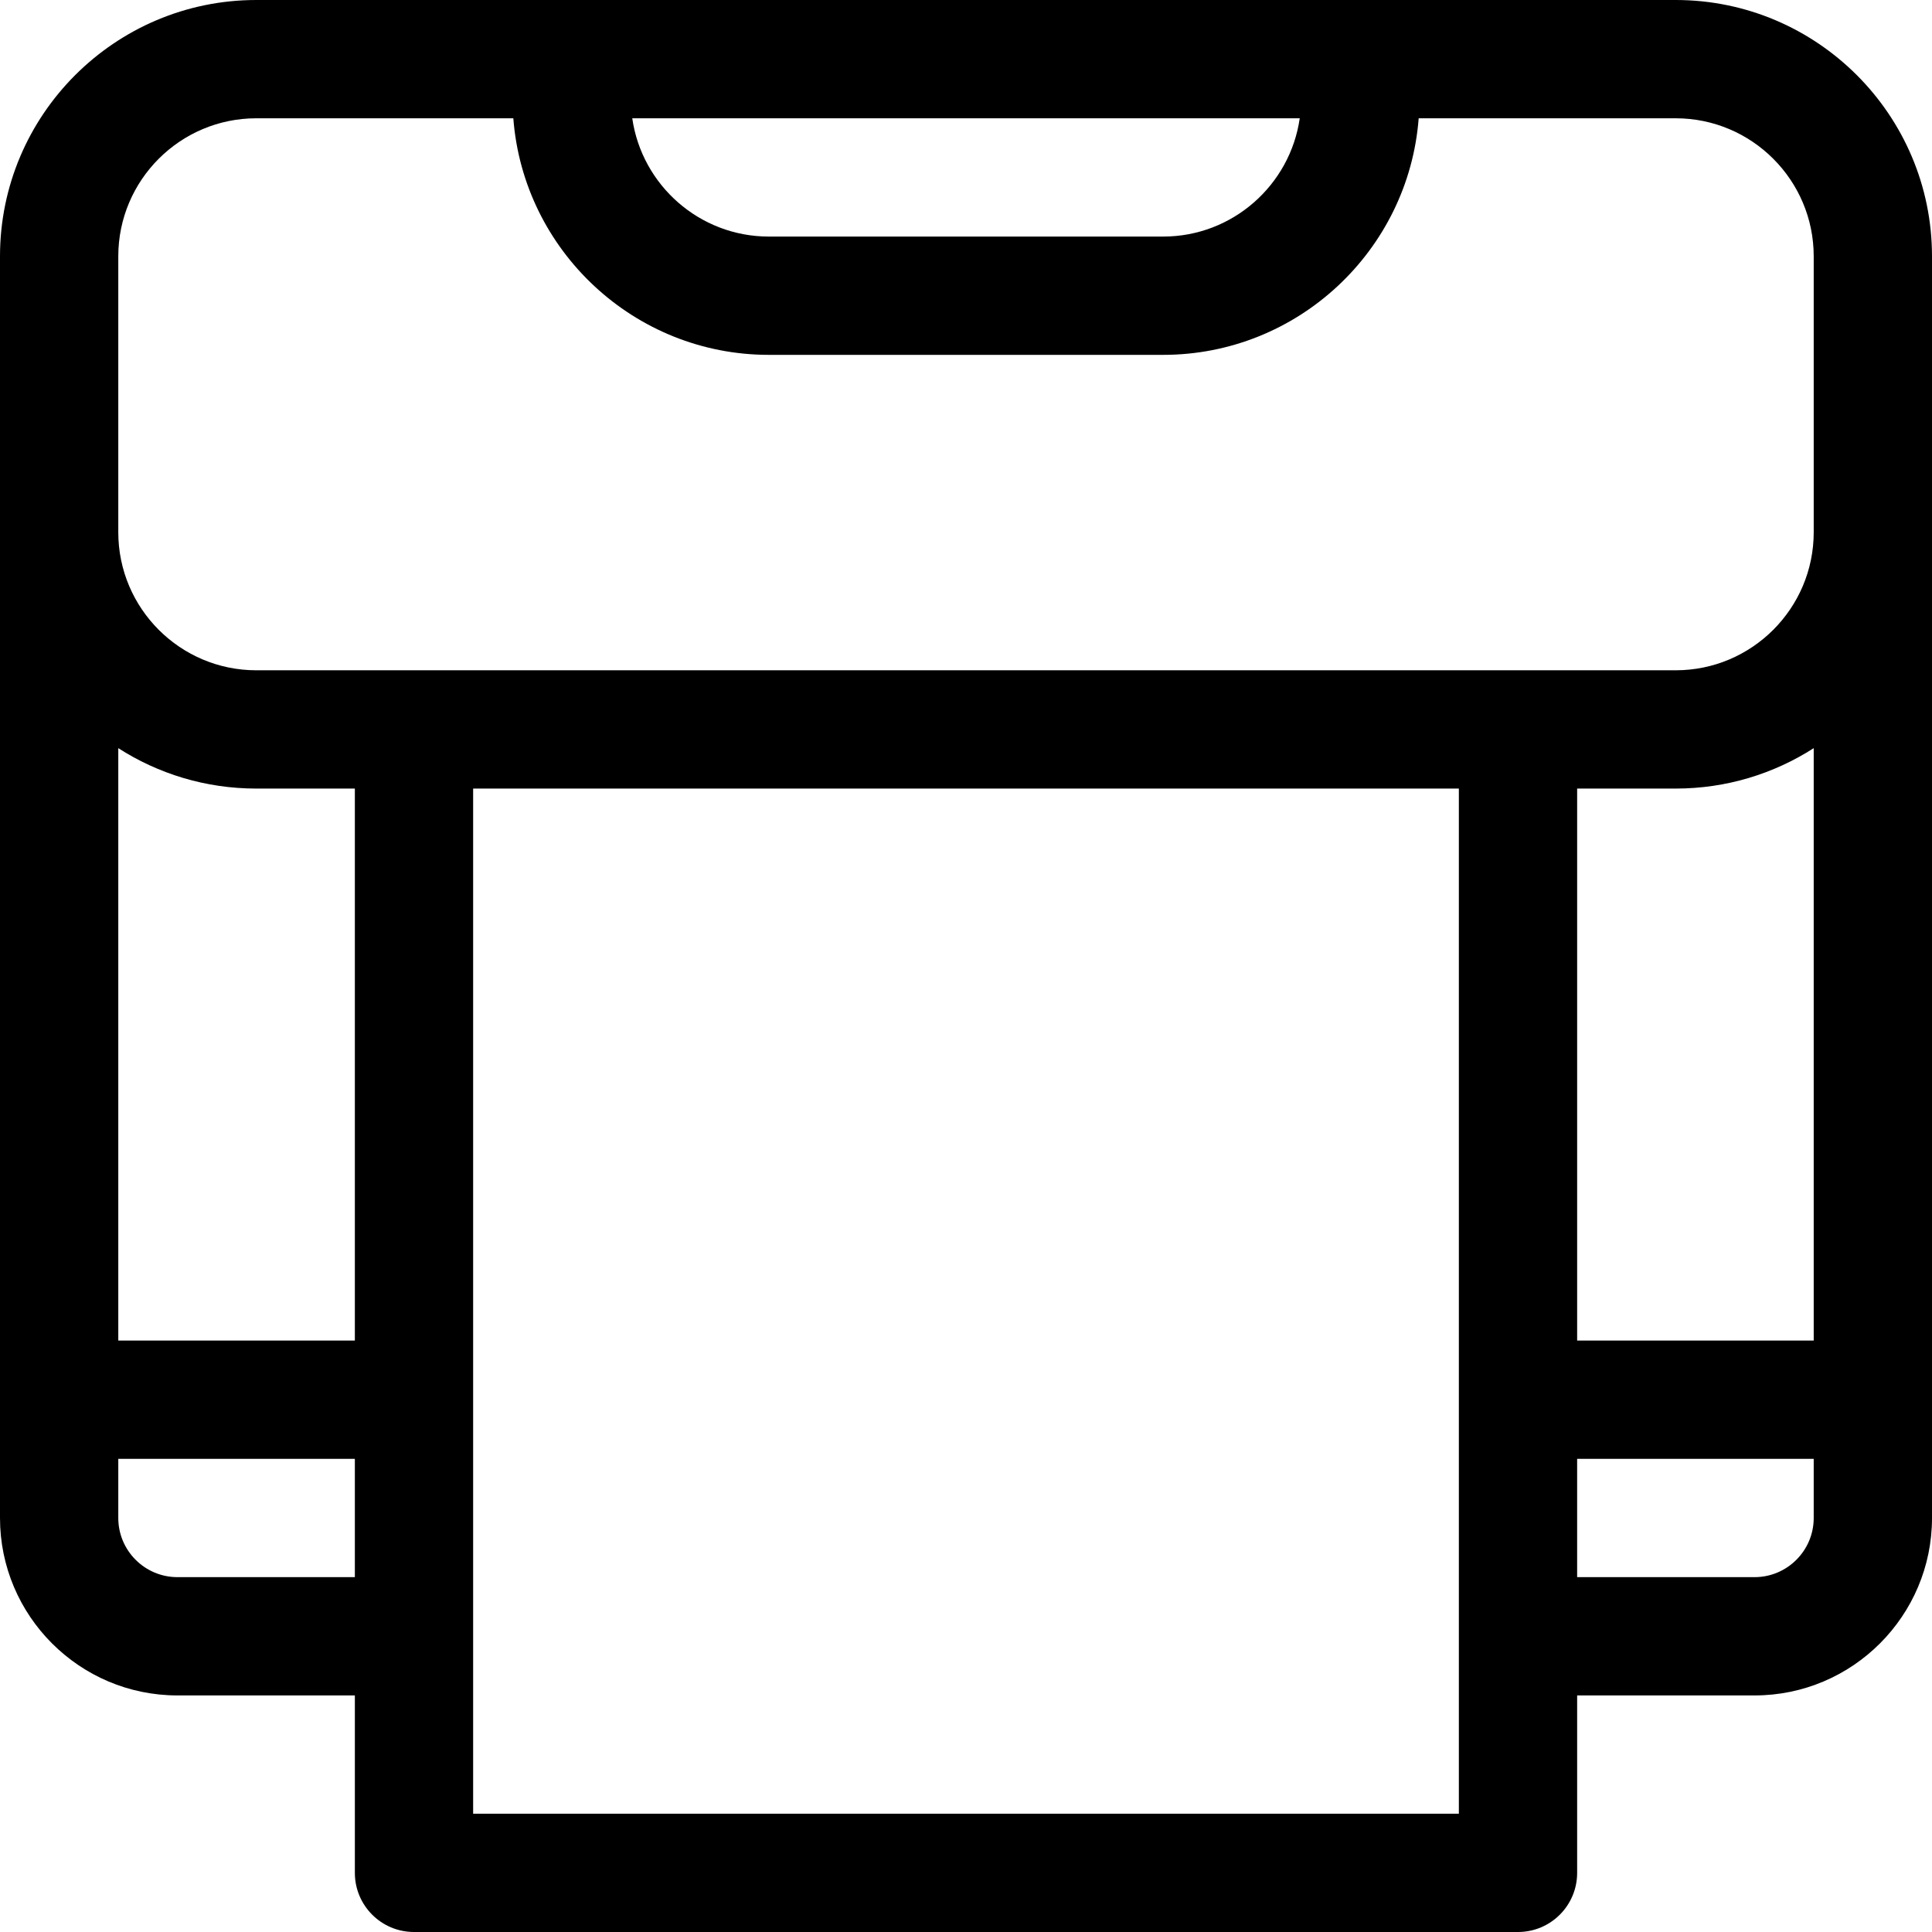<?xml version="1.0" encoding="iso-8859-1"?>
<!-- Uploaded to: SVG Repo, www.svgrepo.com, Generator: SVG Repo Mixer Tools -->
<svg fill="#000000" height="800px" width="800px" version="1.1" id="Capa_1" xmlns="http://www.w3.org/2000/svg" xmlns:xlink="http://www.w3.org/1999/xlink" 
	 viewBox="0 0 490 490" xml:space="preserve">
<path id="XMLID_1430_" d="M425,0H65C29.159,0,0,29.159,0,65v320c0,24.813,20.187,45,45,45h45v45c0,8.284,6.716,15,15,15h280
	c8.284,0,15-6.716,15-15v-45h45c24.813,0,45-20.187,45-45V65C490,29.159,460.841,0,425,0z M329.644,30
	C327.21,46.939,312.602,60,295,60H195c-17.602,0-32.21-13.061-34.644-30H329.644z M90,400H45c-8.271,0-15-6.729-15-15v-15h60V400z
	 M90,340H30V189.751C40.109,196.236,52.124,200,65,200h25V340z M370,460H120V200h250V460z M460,385c0,8.271-6.729,15-15,15h-45v-30
	h60V385z M460,340h-60V200h25c12.876,0,24.891-3.764,35-10.249V340z M460,135c0,19.299-15.701,35-35,35h-40H65
	c-19.299,0-35-15.701-35-35V65c0-19.299,15.701-35,35-35h65.19c2.562,33.514,30.651,60,64.81,60h100
	c34.159,0,62.248-26.486,64.81-60H425c19.299,0,35,15.701,35,35V135z"/>
</svg>